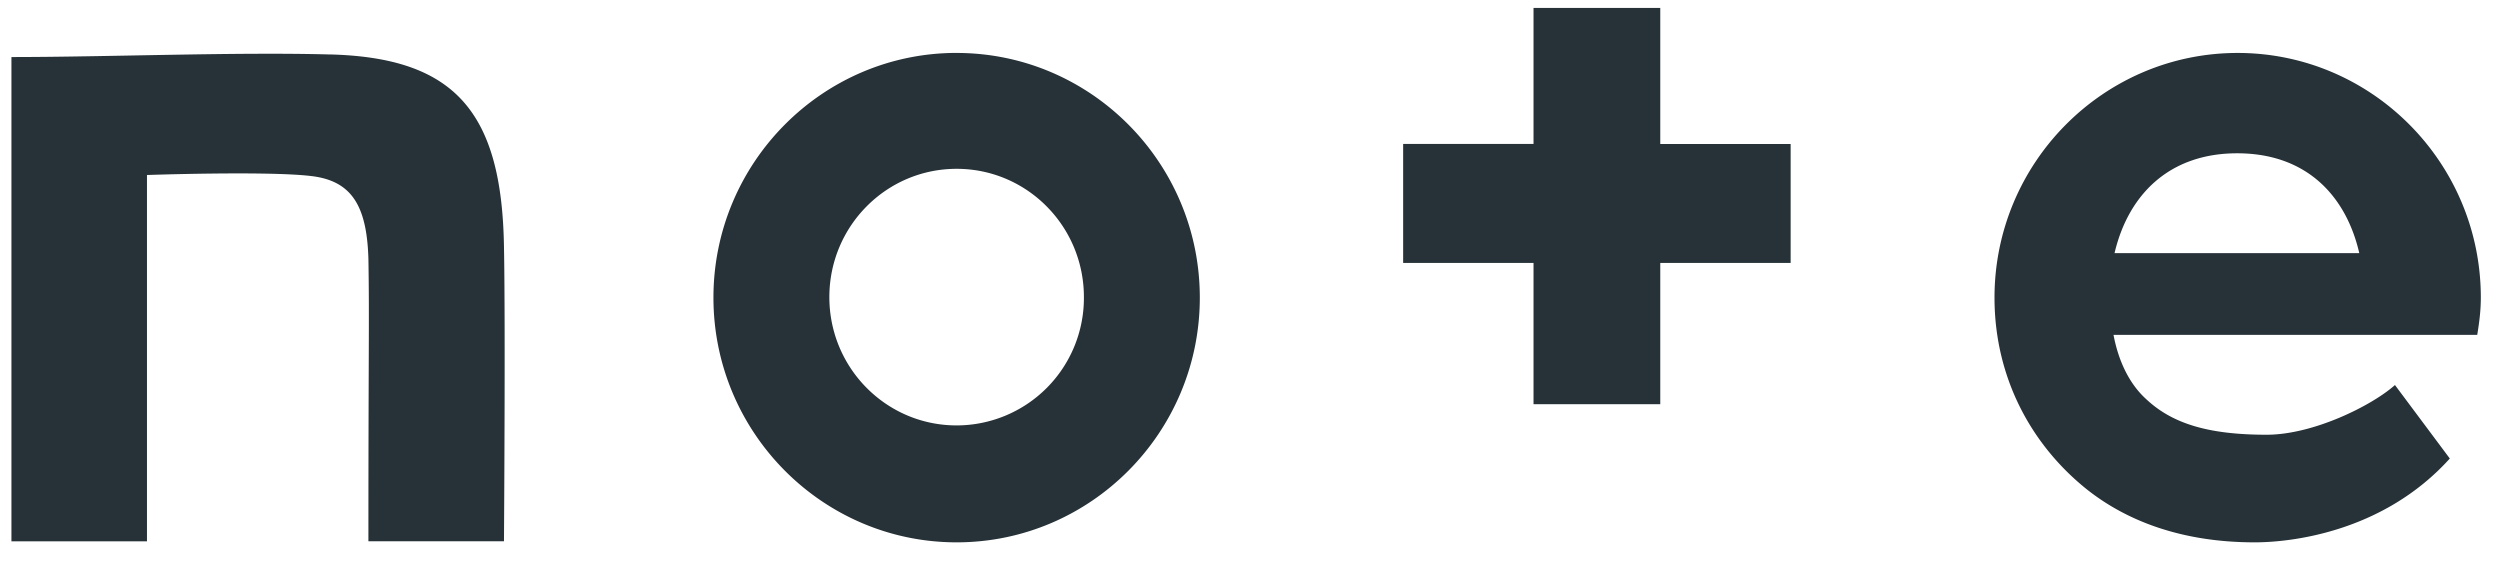 <svg width="66" height="15" fill="none" xmlns="http://www.w3.org/2000/svg"><path d="M8.702 1.438c-2.459-.068-5.9.068-8.4.068v12.785H3.88V4.62s3.183-.11 4.33.027c1.08.123 1.475.792 1.516 2.185.027 1.585 0 2.418 0 7.458h3.579s.04-5.764 0-7.772c-.055-3.565-1.298-4.999-4.603-5.081Zm16.553-.041c-3.537 0-6.42 2.896-6.42 6.46 0 3.565 2.883 6.461 6.42 6.461 3.538 0 6.42-2.896 6.42-6.46 0-3.565-2.882-6.46-6.42-6.46Zm0 9.834c-1.857 0-3.36-1.516-3.36-3.387s1.503-3.387 3.36-3.387c1.858 0 3.36 1.516 3.36 3.387a3.364 3.364 0 0 1-3.36 3.387Zm40.239-3.373c0-3.565-2.882-6.46-6.42-6.46-3.537 0-6.419 2.895-6.419 6.46 0 2.09.956 3.879 2.445 5.067 1.038.82 2.486 1.393 4.425 1.393.943 0 3.388-.26 5.15-2.213l-1.448-1.94c-.615.547-2.158 1.312-3.387 1.312-1.557 0-2.5-.3-3.183-.942-.423-.383-.724-.97-.86-1.694h9.602c.054-.328.095-.642.095-.983Zm-9.67-1.175c.355-1.516 1.42-2.636 3.237-2.636 1.899 0 2.896 1.202 3.224 2.636h-6.46ZM43.831.209h-3.346V3.8h-3.442v3.141h3.442v3.73h3.346v-3.73h3.442v-3.14h-3.442V.209Z" fill="#263238"/></svg>